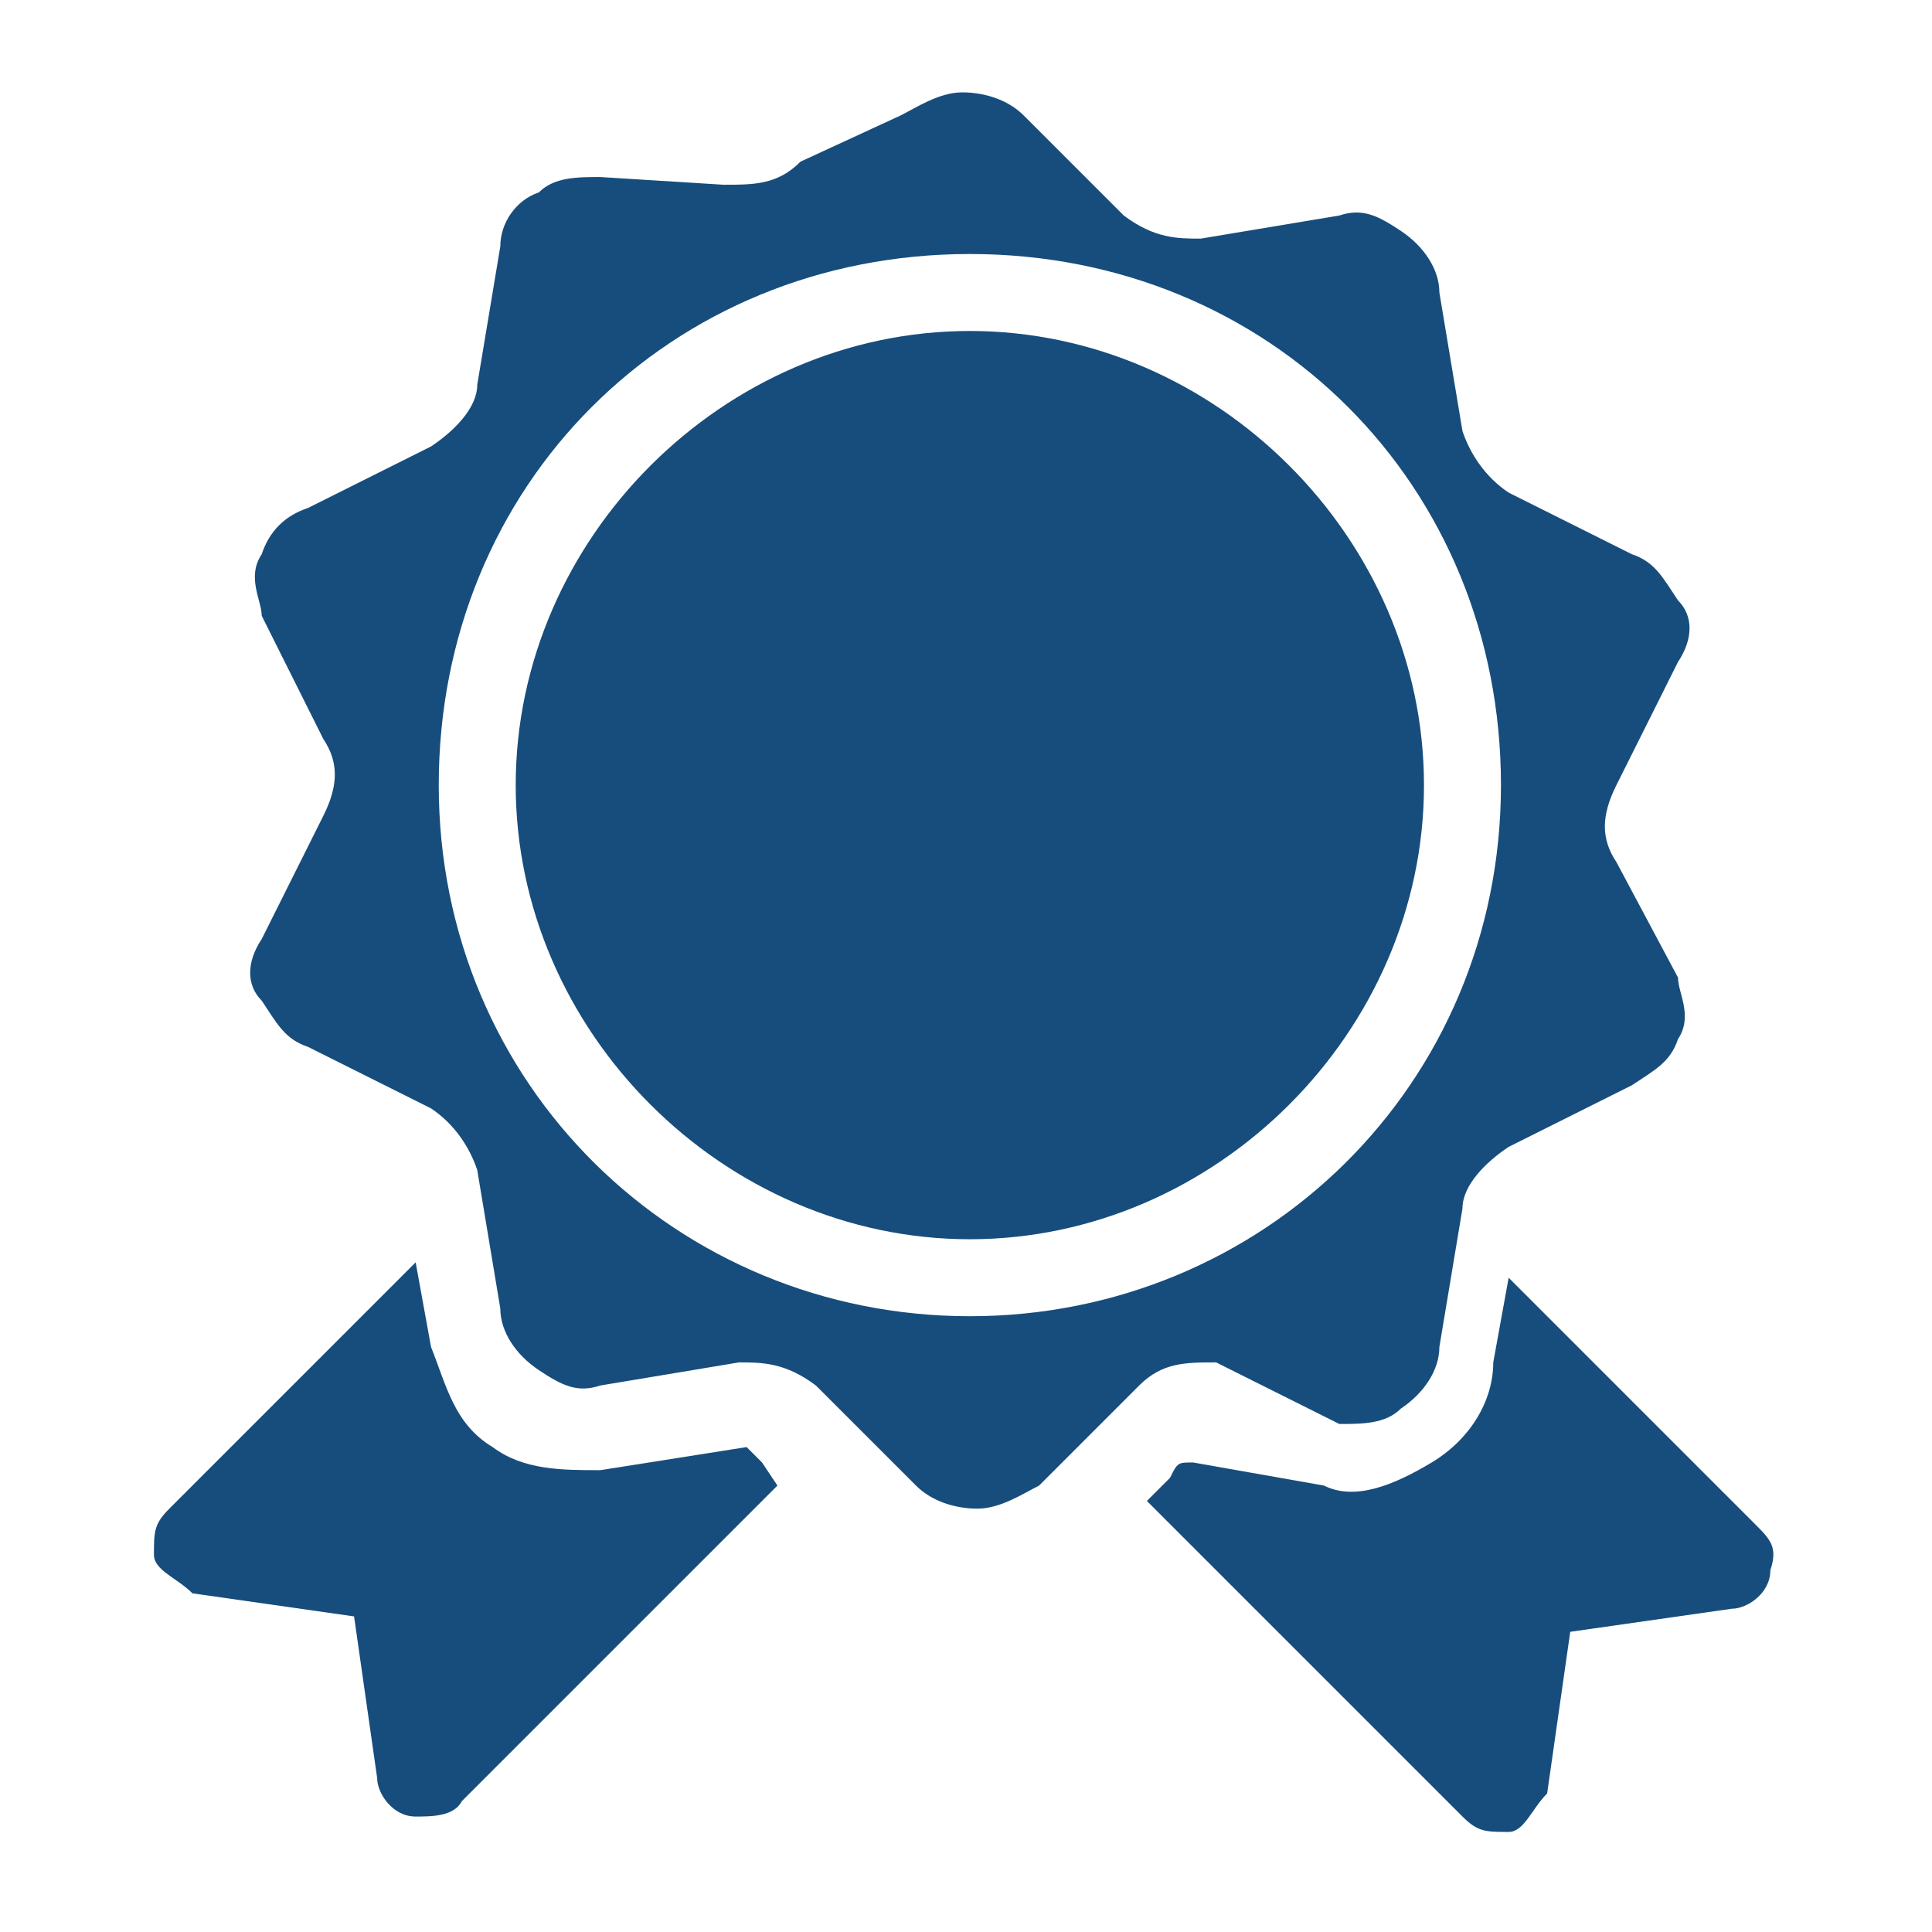 <?xml version="1.0" encoding="utf-8"?>
<!-- Generator: Adobe Illustrator 25.4.1, SVG Export Plug-In . SVG Version: 6.00 Build 0)  -->
<svg version="1.1" id="Capa_1" xmlns="http://www.w3.org/2000/svg" xmlns:xlink="http://www.w3.org/1999/xlink" x="0px" y="0px"
	 viewBox="0 0 25.1 25.1" style="enable-background:new 0 0 25.1 25.1;" xml:space="preserve">
<style type="text/css">
	.st0{fill:#174D7C;}
</style>
<g>
	<g>
		<path class="st0" d="M17.4,18.5c0.3,0,0.6,0,0.8-0.2c0.3-0.2,0.5-0.5,0.5-0.8l0.3-1.8c0-0.3,0.3-0.6,0.6-0.8l1.6-0.8
			c0.3-0.2,0.5-0.3,0.6-0.6c0.2-0.3,0-0.6,0-0.8L21,11.2c-0.2-0.3-0.2-0.6,0-1l0.8-1.6C22,8.3,22,8,21.8,7.8
			c-0.2-0.3-0.3-0.5-0.6-0.6l-1.6-0.8c-0.3-0.2-0.5-0.5-0.6-0.8l-0.3-1.8c0-0.3-0.2-0.6-0.5-0.8c-0.3-0.2-0.5-0.3-0.8-0.2l-1.8,0.3
			c-0.3,0-0.6,0-1-0.3l-1.3-1.3c-0.2-0.2-0.5-0.3-0.8-0.3c-0.3,0-0.6,0.2-0.8,0.3l-1.3,0.6c-0.3,0.3-0.6,0.3-1,0.3L7.8,2.3
			c-0.3,0-0.6,0-0.8,0.2C6.7,2.6,6.5,2.9,6.5,3.2L6.2,5c0,0.3-0.3,0.6-0.6,0.8L4,6.6C3.7,6.7,3.5,6.9,3.4,7.2c-0.2,0.3,0,0.6,0,0.8
			l0.8,1.6c0.2,0.3,0.2,0.6,0,1l-0.8,1.6c-0.2,0.3-0.2,0.6,0,0.8c0.2,0.3,0.3,0.5,0.6,0.6l1.6,0.8c0.3,0.2,0.5,0.5,0.6,0.8l0.3,1.8
			c0,0.3,0.2,0.6,0.5,0.8c0.3,0.2,0.5,0.3,0.8,0.2l1.8-0.3c0.3,0,0.6,0,1,0.3l1.3,1.3c0.2,0.2,0.5,0.3,0.8,0.3
			c0.3,0,0.6-0.2,0.8-0.3l1.3-1.3c0.3-0.3,0.6-0.3,1-0.3L17.4,18.5z M12.6,17.1c-3.8,0-6.9-3-6.9-6.9s3-6.9,6.9-6.9s6.9,3,6.9,6.9
			S16.4,17.1,12.6,17.1z"/>
		<path class="st0" d="M12.6,4.3c-3.2,0-5.9,2.7-5.9,5.9s2.7,5.9,5.9,5.9s5.9-2.7,5.9-5.9S15.8,4.3,12.6,4.3z"/>
		<path class="st0" d="M22.8,19.8l-3.2-3.2l-0.2,1.1c0,0.5-0.3,1-0.8,1.3c-0.5,0.3-1,0.5-1.4,0.3L15.5,19c-0.2,0-0.2,0-0.3,0.2
			l-0.3,0.3l4.1,4.1c0.2,0.2,0.3,0.2,0.6,0.2c0.2,0,0.3-0.3,0.5-0.5l0.3-2.1l2.1-0.3c0.2,0,0.5-0.2,0.5-0.5
			C23.1,20.1,23,20,22.8,19.8z"/>
		<path class="st0" d="M9.7,18.8l-1.9,0.3c-0.5,0-1,0-1.4-0.3c-0.5-0.3-0.6-0.8-0.8-1.3l-0.2-1.1l-3.2,3.2c-0.2,0.2-0.2,0.3-0.2,0.6
			c0,0.2,0.3,0.3,0.5,0.5l2.1,0.3l0.3,2.1c0,0.2,0.2,0.5,0.5,0.5c0.2,0,0.5,0,0.6-0.2l4.1-4.1L9.9,19C9.9,19,9.7,18.8,9.7,18.8z"/>
	</g>
</g>
</svg>
